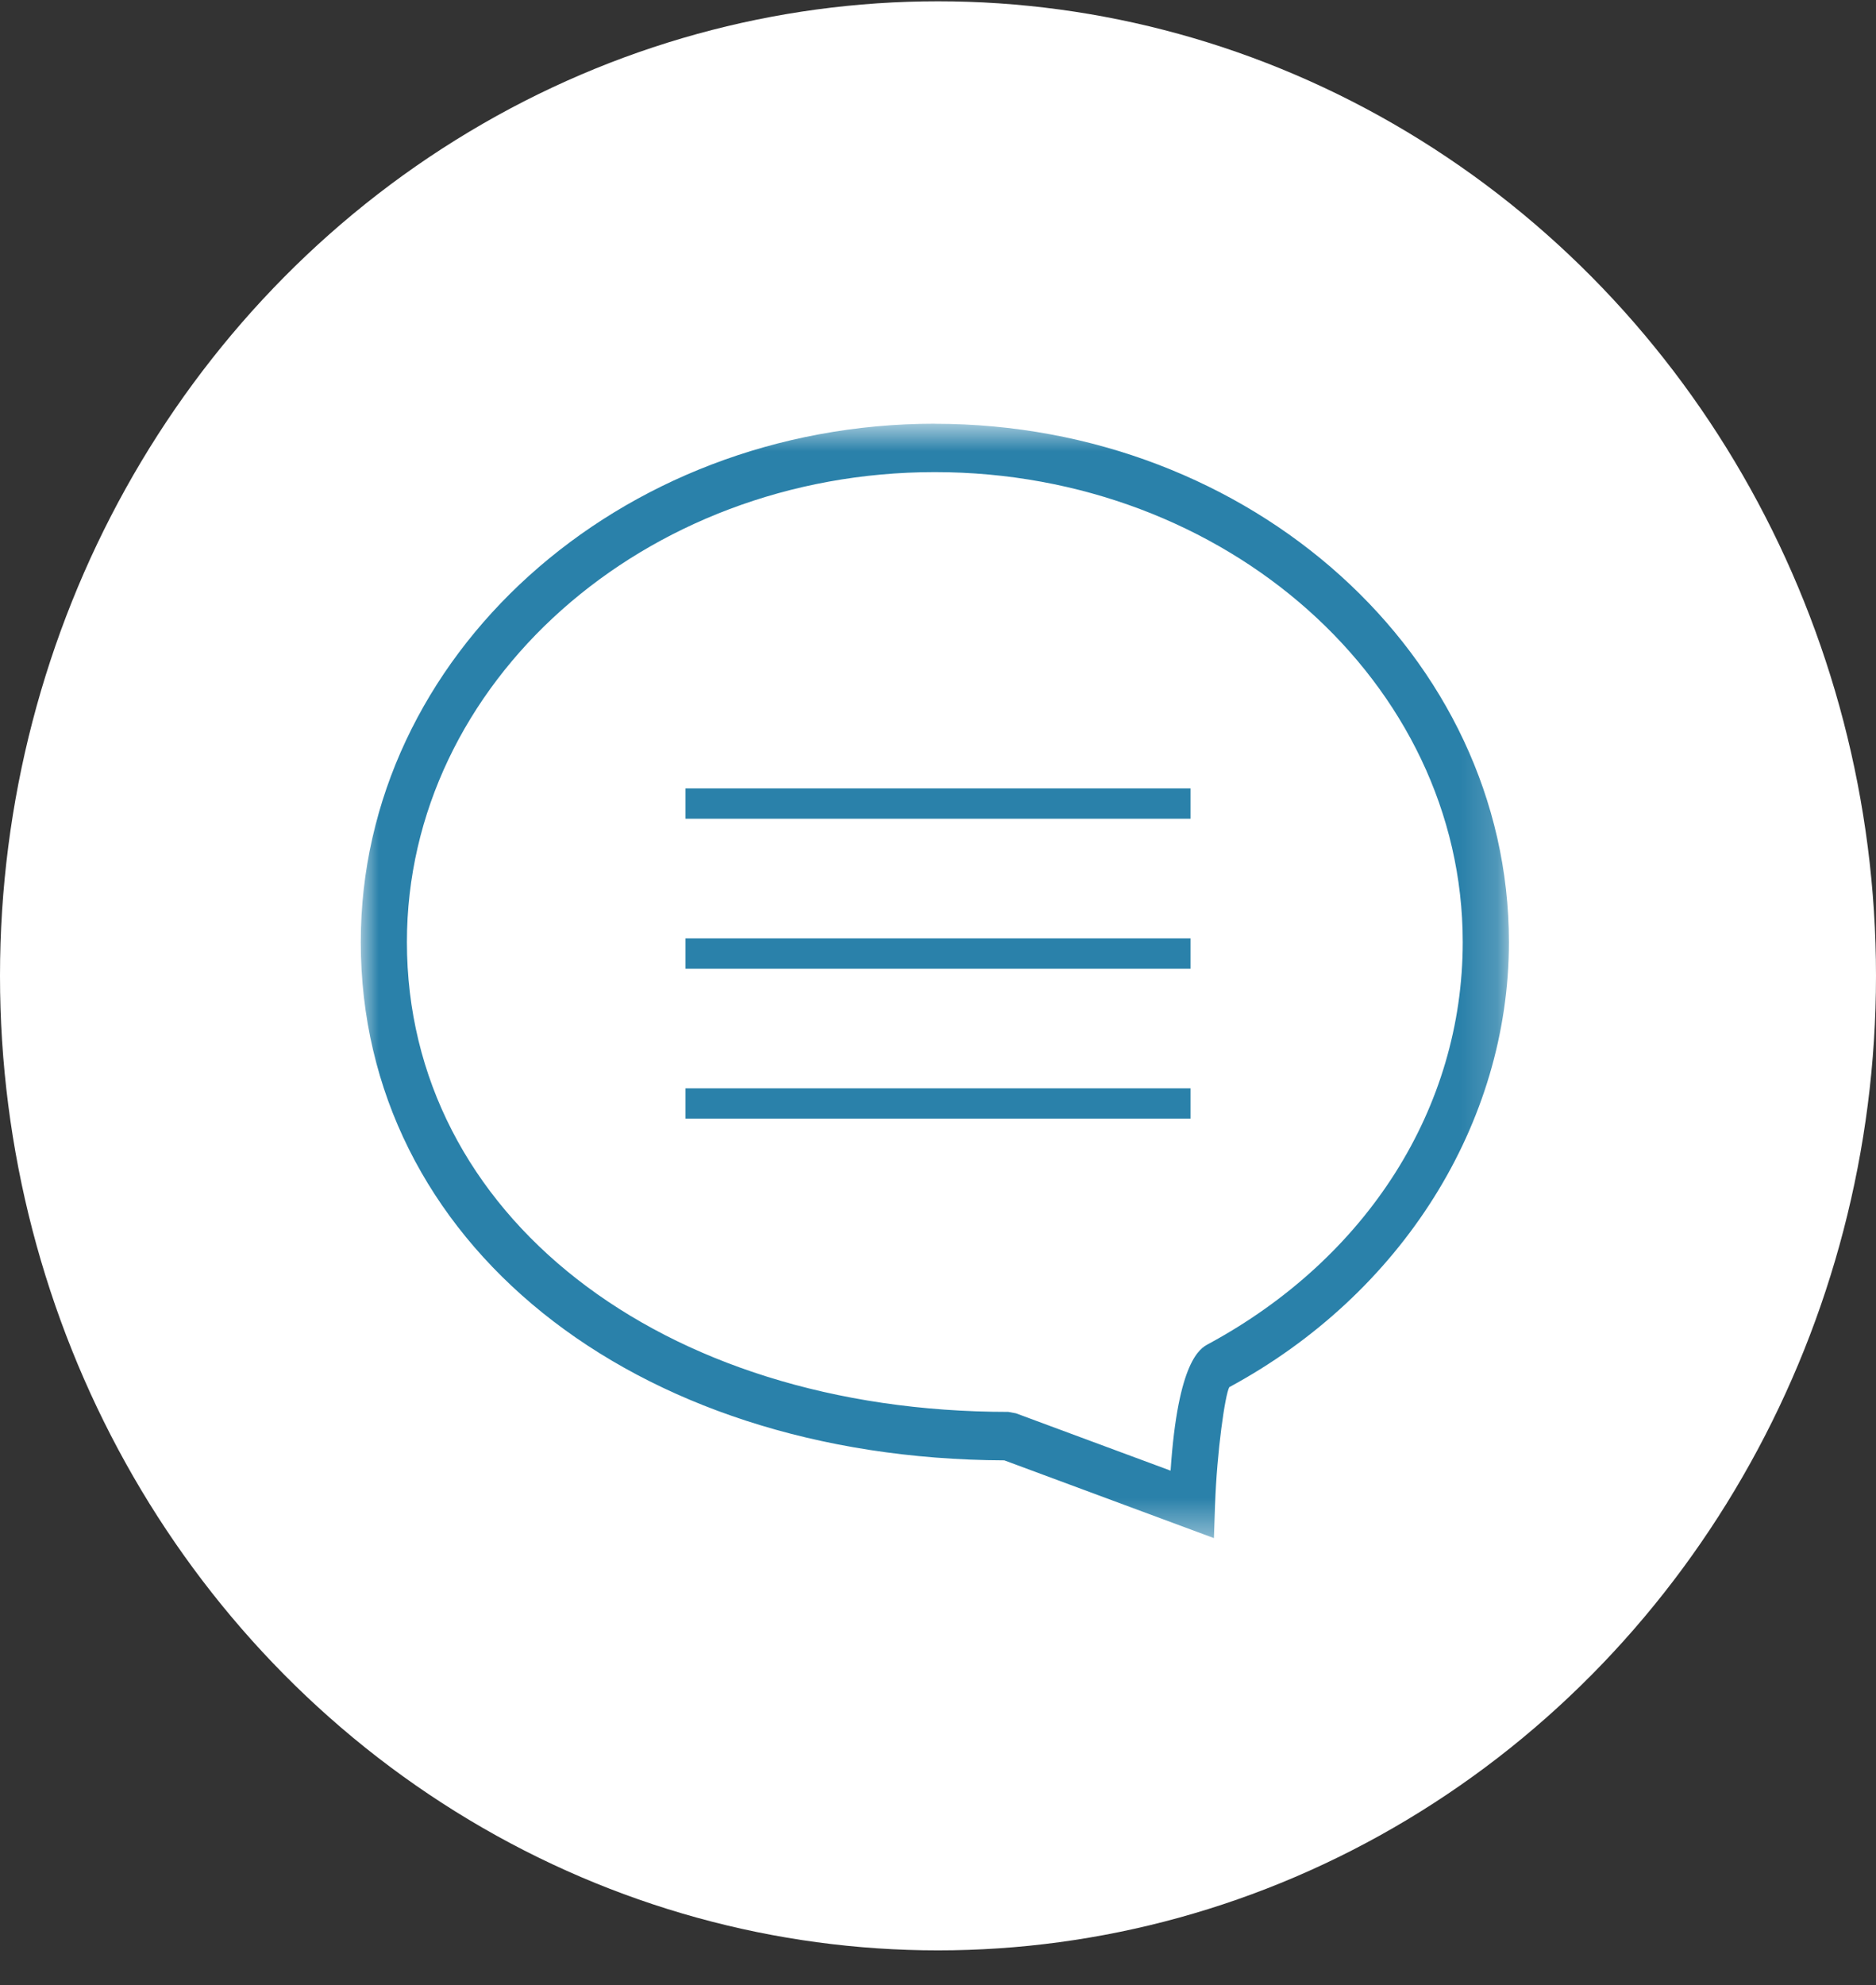 <svg width="52" height="55" viewBox="0 0 52 55" fill="none" xmlns="http://www.w3.org/2000/svg">
    <rect x="0" y="0" width="52" height="55" fill="#333333" stroke="none"/>
    <ellipse cx="26" cy="27.036" rx="26" ry="27" fill="#fff"/>
    <mask id="tuwafbkvsa" style="mask-type:luminance" maskUnits="userSpaceOnUse" x="10" y="11" width="32" height="32">
        <path fill-rule="evenodd" clip-rule="evenodd" d="M10 11.74h31.825v30.873H10V11.739z" fill="#fff"/>
    </mask>
    <g mask="url(#tuwafbkvsa)">
        <path fill-rule="evenodd" clip-rule="evenodd" d="M33.489 37.239c-.217.116-.838.45-1.042 3.506l-4.285-1.588-.213-.04c-9.66 0-16.67-5.475-16.67-13.017 0-7.179 6.565-13.02 14.633-13.02 8.07 0 14.633 5.841 14.633 13.02 0 4.589-2.638 8.752-7.056 11.139zm-7.576-25.5C17.138 11.74 10 18.182 10 26.1c0 8.292 7.495 14.317 17.839 14.36l5.809 2.154.031-.912c.052-1.497.278-3.058.395-3.27 4.78-2.582 7.751-7.306 7.751-12.331 0-7.918-7.138-14.36-15.913-14.36z" fill="#2A81AA"/>
    </g>
    <mask id="mc44jyogwb" style="mask-type:luminance" maskUnits="userSpaceOnUse" x="10" y="12" width="32" height="32">
        <path fill-rule="evenodd" clip-rule="evenodd" d="M10 43.651h32V12.498H10v31.154z" fill="#fff"/>
    </mask>
    <g mask="url(#mc44jyogwb)" fill-rule="evenodd" clip-rule="evenodd" fill="#2A81AA">
        <path d="M19 30.99h14v-.838H19v.839zM19 26.837h14v-.84H19v.84zM19 22.683h14v-.84H19v.84z"/>
    </g>
</svg>

